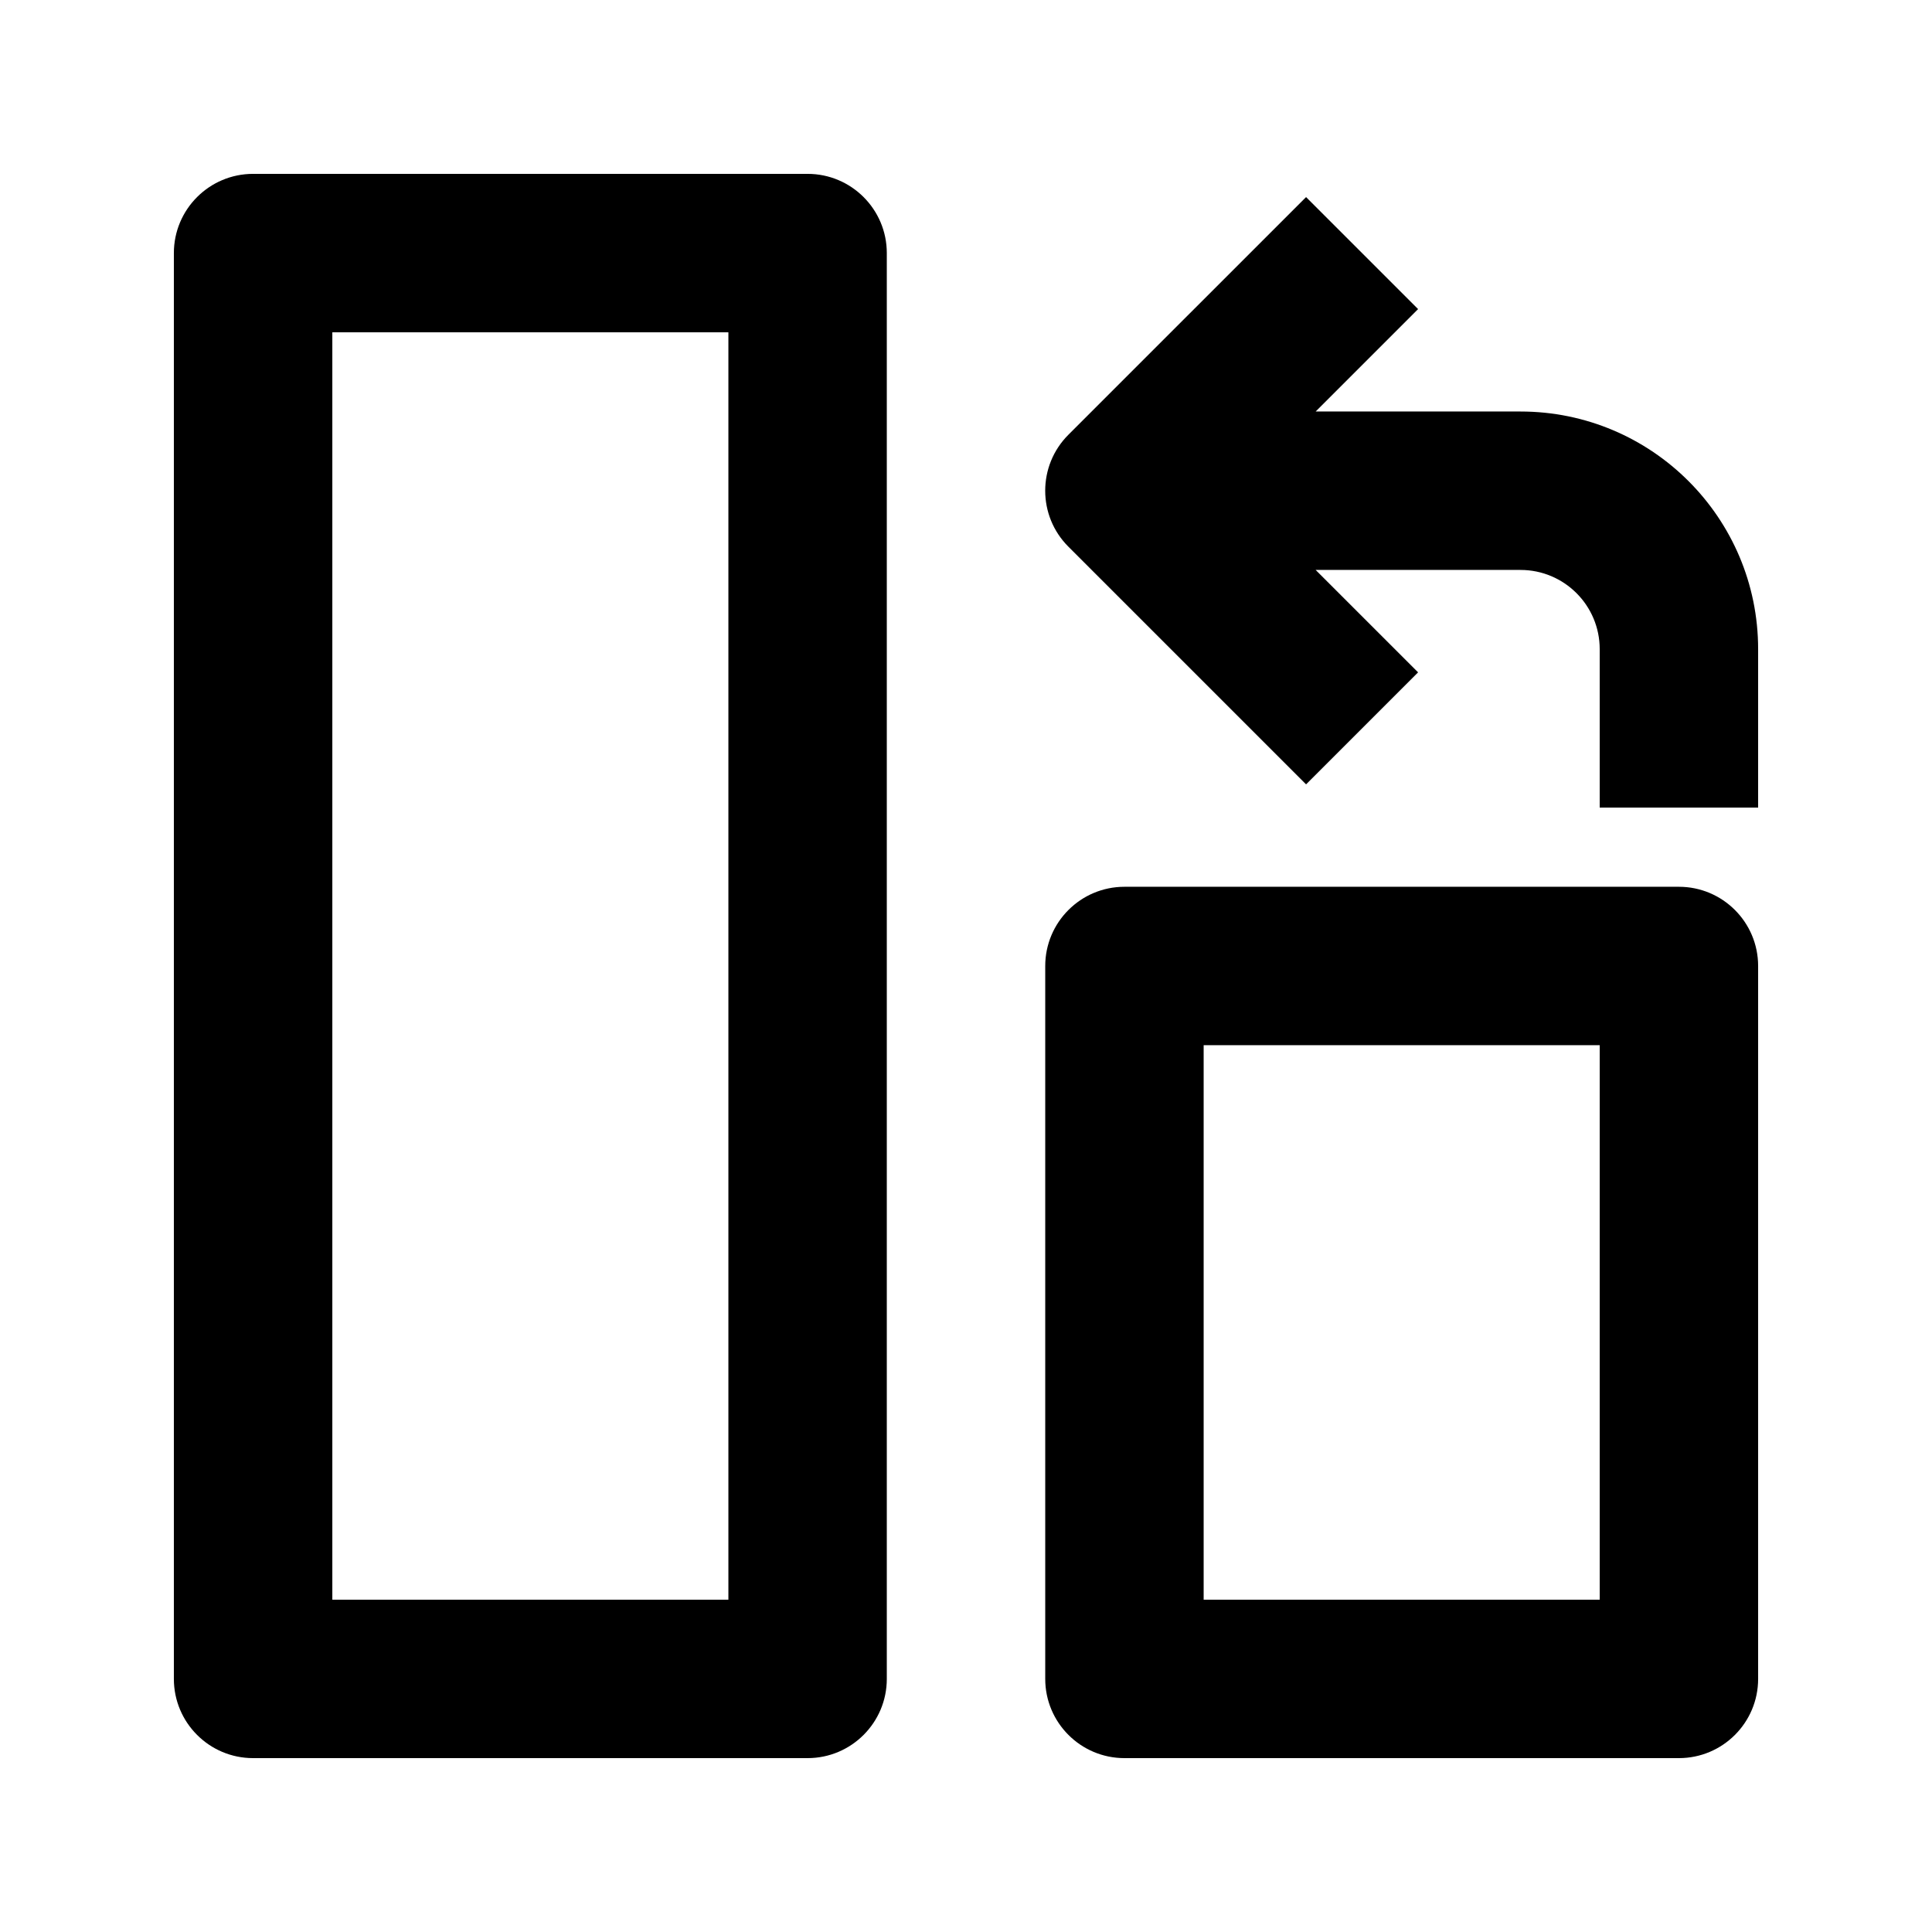 <?xml version="1.0" encoding="UTF-8"?>
<!-- Uploaded to: SVG Repo, www.svgrepo.com, Generator: SVG Repo Mixer Tools -->
<svg fill="#000000" width="800px" height="800px" version="1.1" viewBox="144 144 512 512" xmlns="http://www.w3.org/2000/svg">
 <path d="m358.02 609.92h-146.95c-11.59 0-20.992-9.402-20.992-20.992v-377.86c0-11.59 9.402-20.992 20.992-20.992h146.95c11.586 0 20.992 9.402 20.992 20.992v377.86c0 11.59-9.406 20.992-20.992 20.992zm230.91 0h-146.94c-11.59 0-20.992-9.402-20.992-20.992v-188.93c0-11.59 9.402-20.992 20.992-20.992h146.94c11.59 0 20.992 9.402 20.992 20.992v188.93c0 11.59-9.402 20.992-20.992 20.992zm-356.86-377.86v335.87h104.96v-335.87zm230.91 188.93v146.94h104.96v-146.94zm29.68-125.95 27.145 27.141-29.684 29.684-62.977-62.977c-8.207-8.188-8.207-21.496 0-29.684l62.977-62.973 29.684 29.68-27.145 27.145h54.285c34.785 0 62.977 28.191 62.977 62.977v41.984h-41.984v-41.984c0-11.59-9.402-20.992-20.992-20.992z" fill-rule="evenodd"/>
</svg>